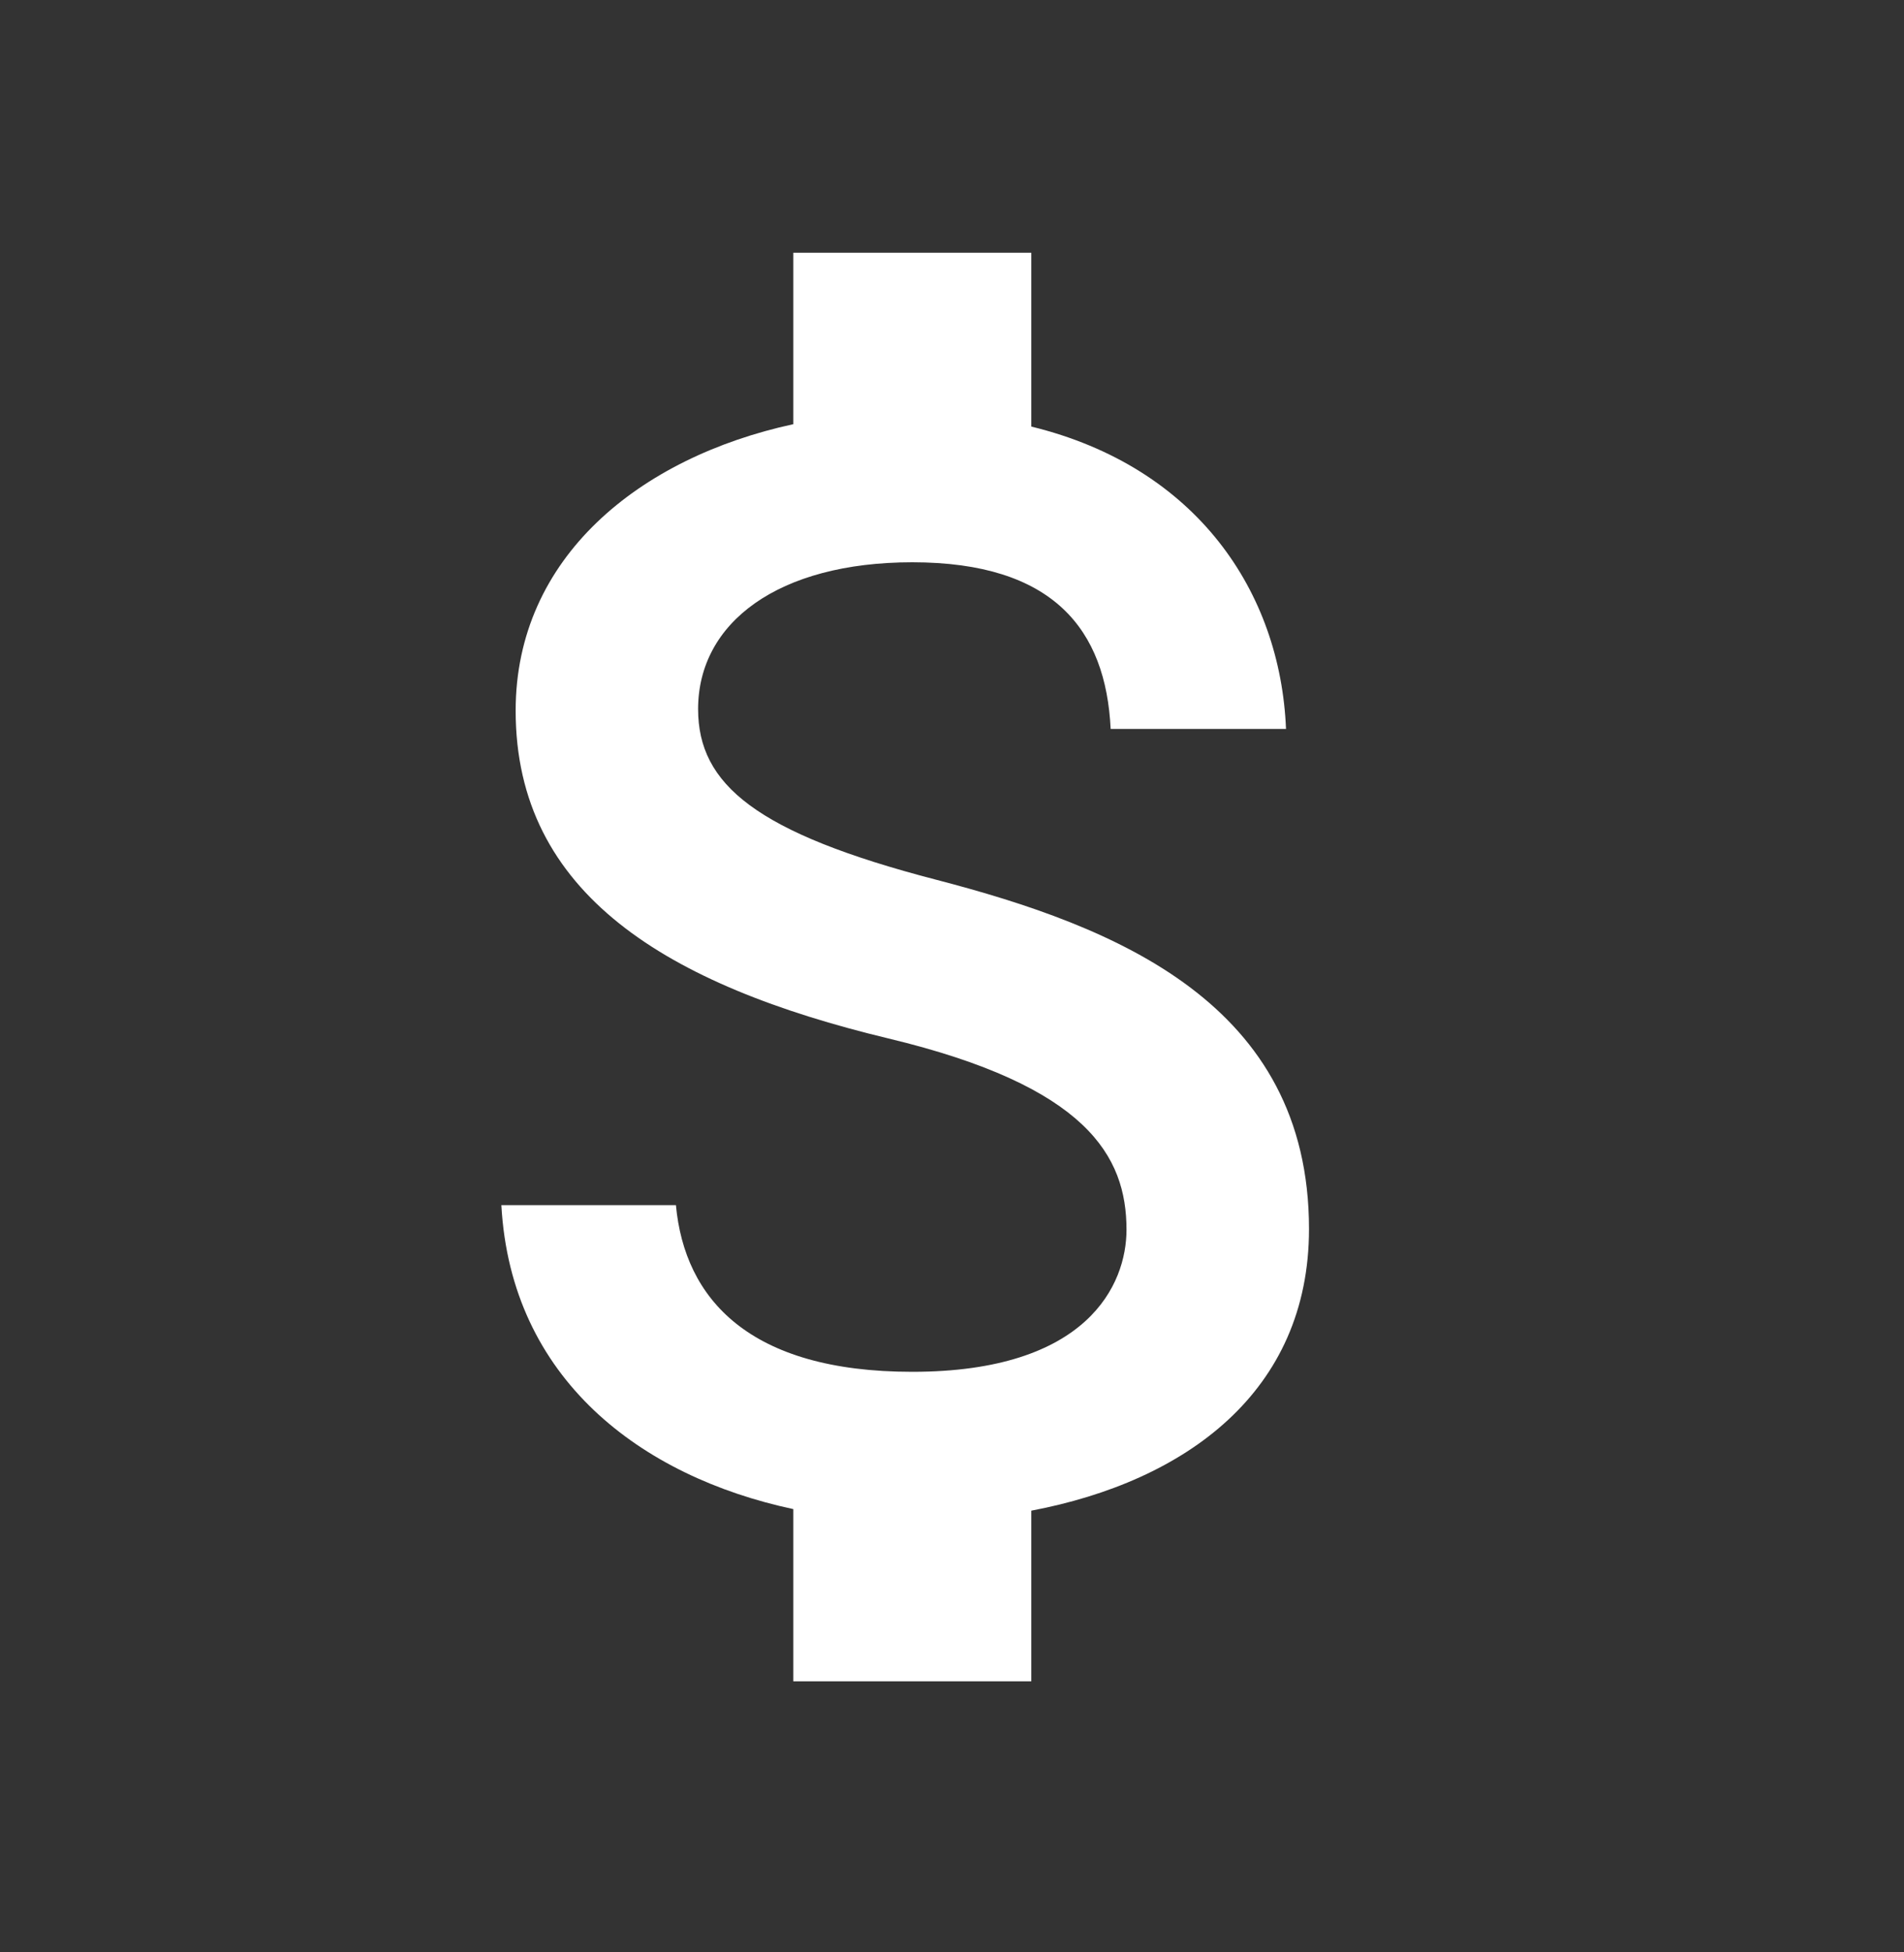 <svg xmlns="http://www.w3.org/2000/svg" width="40" height="41" viewBox="0 0 40 41" fill="none"><rect x="0" y="0" width="40" height="41" fill="#333333" stroke="none"/><g clip-path="url(#clip0_3759_11182)"><path d="M19.666 18.474C15.883 17.491 14.666 16.474 14.666 14.891C14.666 13.074 16.35 11.808 19.166 11.808C22.133 11.808 23.233 13.224 23.333 15.308H27.017C26.9 12.441 25.15 9.808 21.666 8.958V5.308H16.666V8.908C13.433 9.608 10.833 11.708 10.833 14.924C10.833 18.774 14.017 20.691 18.666 21.808C22.833 22.808 23.666 24.274 23.666 25.824C23.666 26.974 22.85 28.808 19.166 28.808C15.733 28.808 14.383 27.274 14.2 25.308H10.533C10.733 28.958 13.466 31.008 16.666 31.691V35.308H21.666V31.724C24.916 31.108 27.5 29.224 27.5 25.808C27.5 21.074 23.45 19.458 19.666 18.474Z" fill="white"></path></g><defs><clipPath id="clip0_3759_11182"><rect width="40" height="40" fill="white" transform="translate(0 0.308)"></rect></clipPath></defs></svg>